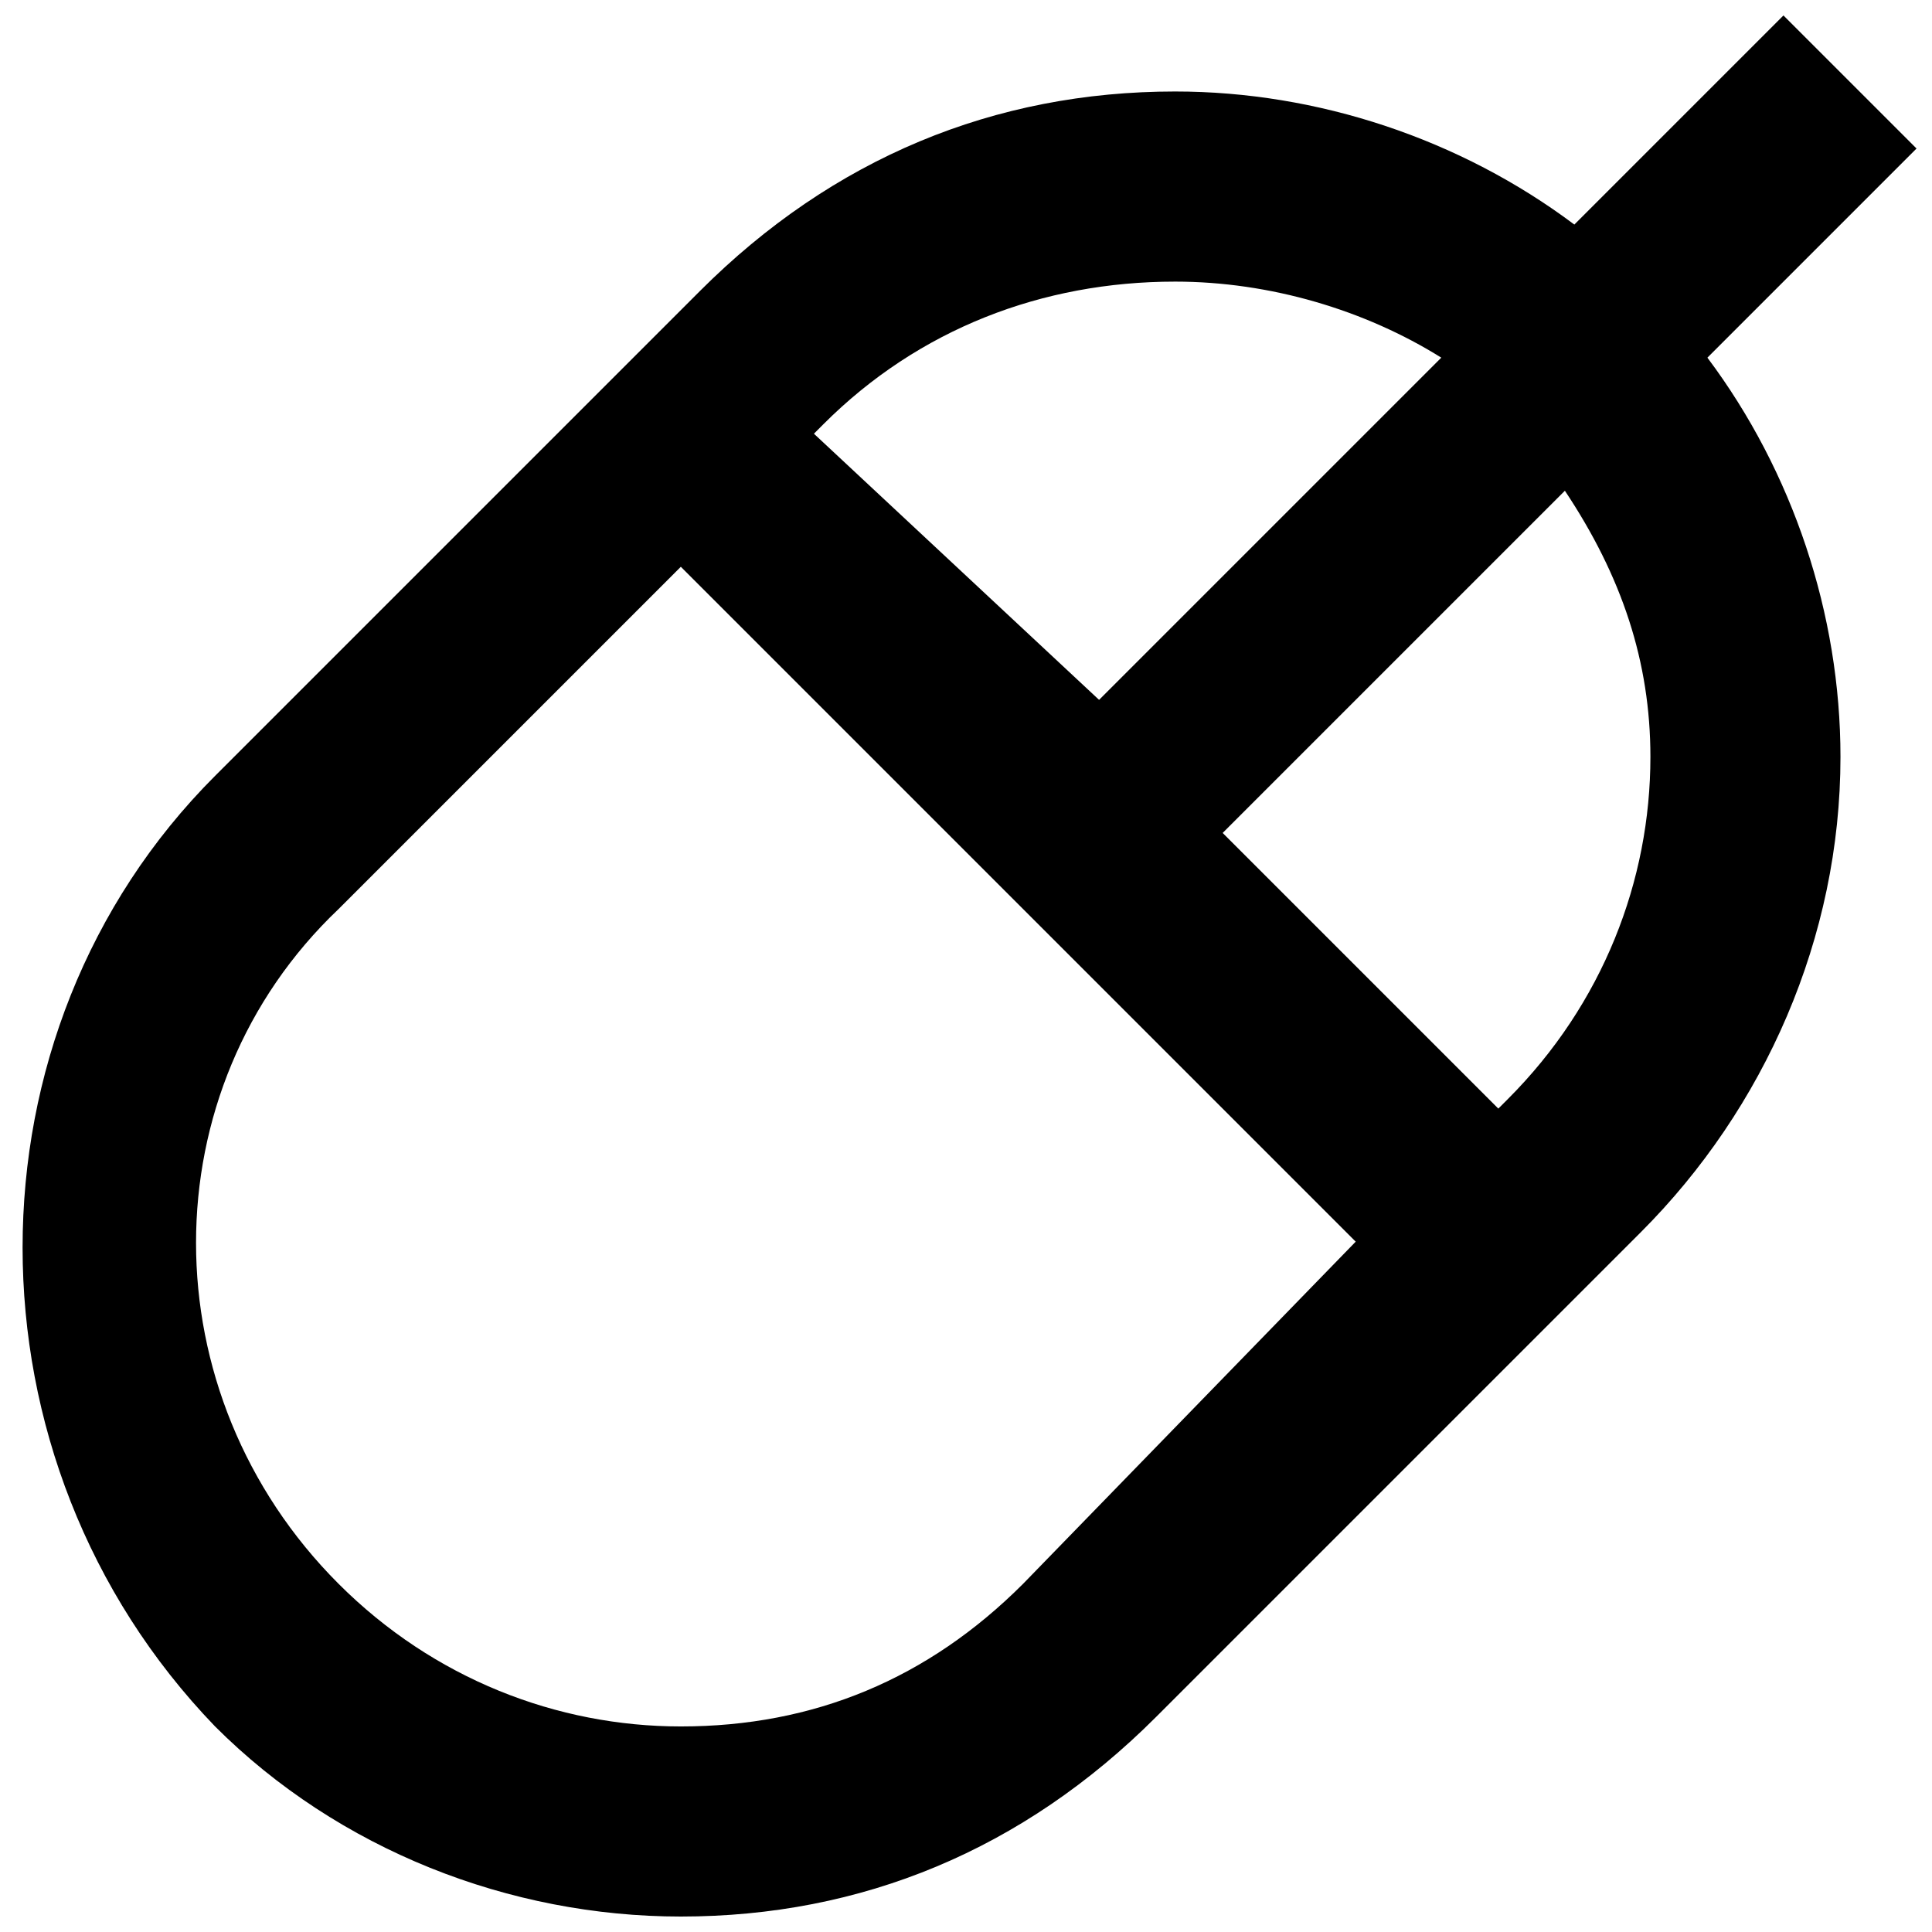 <?xml version="1.0" encoding="UTF-8"?>
<!-- Uploaded to: ICON Repo, www.svgrepo.com, Generator: ICON Repo Mixer Tools -->
<svg width="800px" height="800px" version="1.1" viewBox="144 144 512 512" xmlns="http://www.w3.org/2000/svg">
 <defs>
  <clipPath id="a">
   <path d="m149 148.09h502.9v503.81h-502.9z"/>
  </clipPath>
 </defs>
 <g clip-path="url(#a)">
  <path d="m651.9 183.36-35.266-35.266-55.418 55.418c-30.23-22.672-68.016-35.266-105.8-35.266-47.863 0-90.688 17.633-125.95 52.898l-128.47 128.47c-68.016 68.016-68.016 181.37 0 251.91 32.75 32.746 78.094 50.379 123.43 50.379 47.863 0 90.688-17.633 125.95-52.898l128.47-128.47c32.746-32.746 52.898-78.09 52.898-125.95 0-37.785-12.594-75.57-35.266-105.8zm-196.48 35.27c25.191 0 50.383 7.559 70.535 20.152l-90.688 90.688-75.57-70.535 2.519-2.519c25.188-25.191 57.938-37.785 93.203-37.785zm-40.305 345.11c-25.191 25.191-55.418 37.785-90.688 37.785-32.746 0-65.496-12.594-90.688-37.785-50.383-50.383-50.383-130.99 0-178.85l90.688-90.688 178.85 178.85zm166.26-219.16c0 32.746-12.594 65.496-37.785 90.688l-2.519 2.519-73.051-73.051 90.688-90.688c15.109 22.672 22.668 45.344 22.668 70.531z"/>
 </g>
</svg>